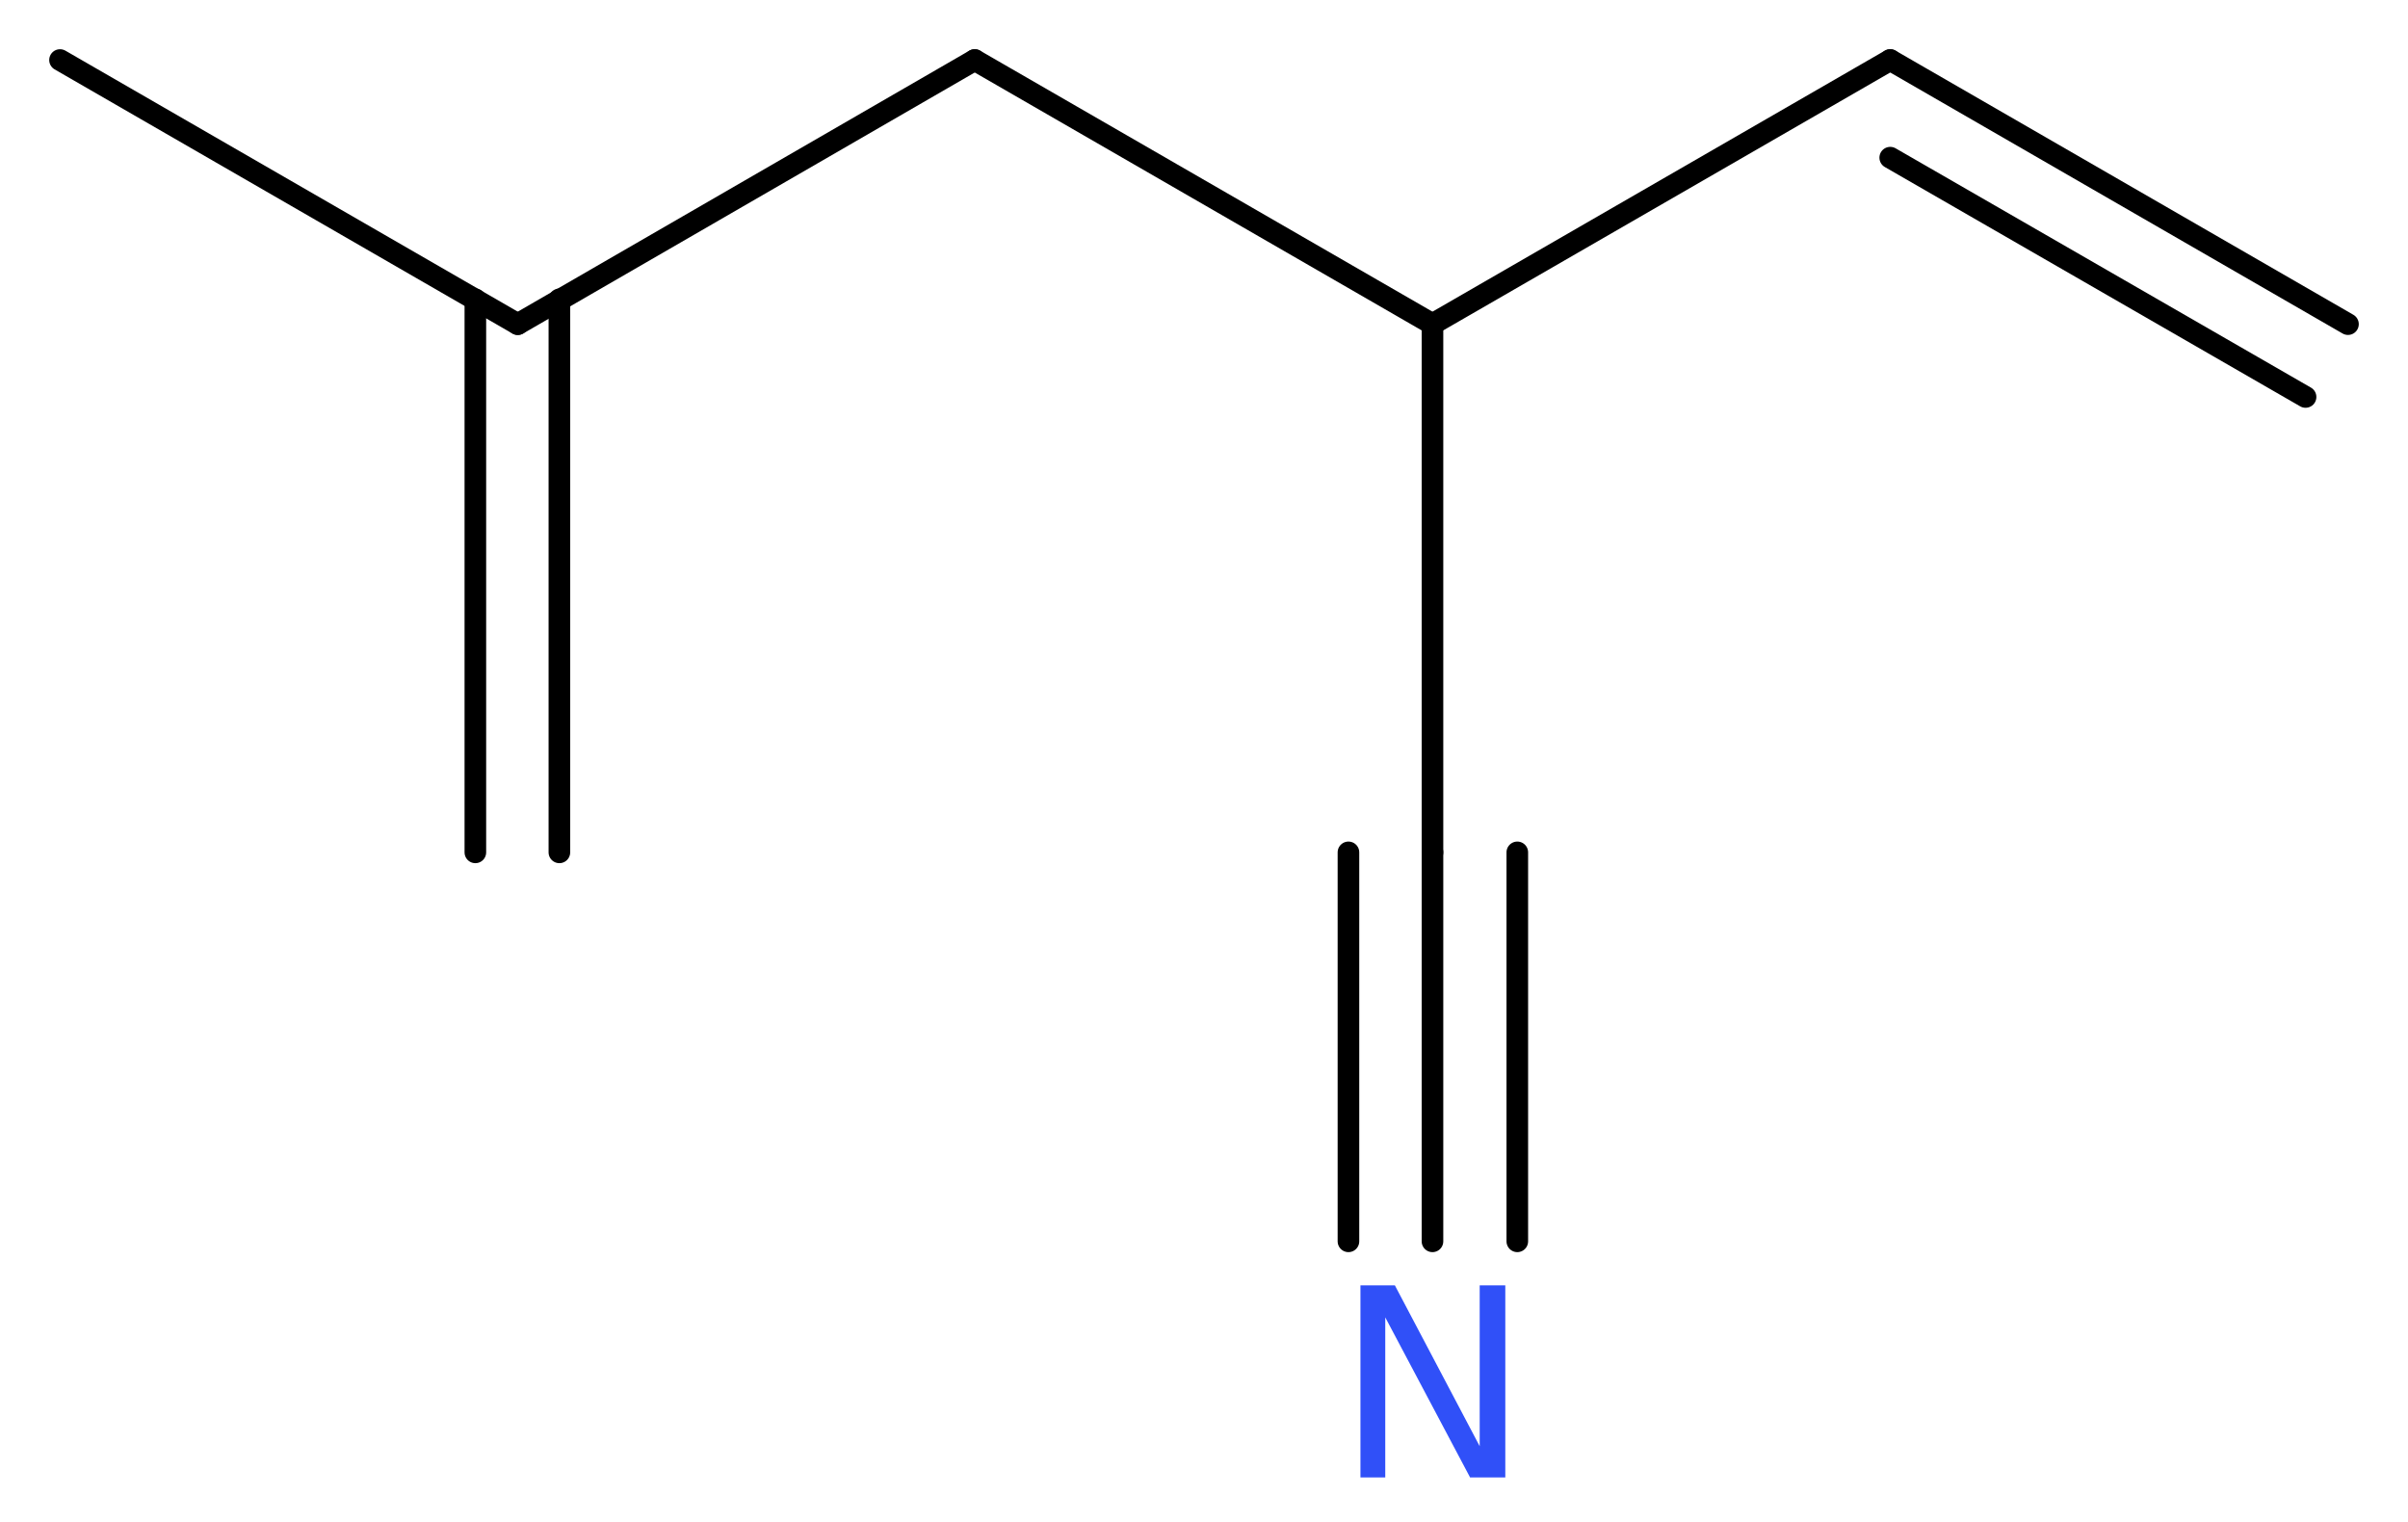<?xml version='1.0' encoding='UTF-8'?>
<!DOCTYPE svg PUBLIC "-//W3C//DTD SVG 1.1//EN" "http://www.w3.org/Graphics/SVG/1.1/DTD/svg11.dtd">
<svg version='1.2' xmlns='http://www.w3.org/2000/svg' xmlns:xlink='http://www.w3.org/1999/xlink' width='30.09mm' height='19.02mm' viewBox='0 0 30.09 19.02'>
  <desc>Generated by the Chemistry Development Kit (http://github.com/cdk)</desc>
  <g stroke-linecap='round' stroke-linejoin='round' stroke='#000000' stroke-width='.27' fill='#3050F8'>
    <rect x='.0' y='.0' width='31.0' height='20.0' fill='#FFFFFF' stroke='none'/>
    <g id='mol1' class='mol'>
      <g id='mol1bnd1' class='bond'>
        <line x1='23.62' y1='.75' x2='29.34' y2='4.05'/>
        <line x1='23.62' y1='1.97' x2='28.81' y2='4.96'/>
      </g>
      <line id='mol1bnd2' class='bond' x1='23.62' y1='.75' x2='17.9' y2='4.05'/>
      <line id='mol1bnd3' class='bond' x1='17.9' y1='4.05' x2='17.9' y2='10.65'/>
      <g id='mol1bnd4' class='bond'>
        <line x1='17.9' y1='10.65' x2='17.9' y2='15.51'/>
        <line x1='18.96' y1='10.65' x2='18.96' y2='15.51'/>
        <line x1='16.85' y1='10.65' x2='16.85' y2='15.51'/>
      </g>
      <line id='mol1bnd5' class='bond' x1='17.9' y1='4.05' x2='12.18' y2='.75'/>
      <line id='mol1bnd6' class='bond' x1='12.18' y1='.75' x2='6.47' y2='4.05'/>
      <g id='mol1bnd7' class='bond'>
        <line x1='6.99' y1='3.74' x2='6.99' y2='10.65'/>
        <line x1='5.94' y1='3.74' x2='5.94' y2='10.65'/>
      </g>
      <line id='mol1bnd8' class='bond' x1='6.47' y1='4.05' x2='.75' y2='.75'/>
      <path id='mol1atm5' class='atom' d='M17.0 16.06h.43l1.06 2.01v-2.01h.32v2.4h-.44l-1.06 -2.0v2.0h-.31v-2.4z' stroke='none'/>
    </g>
  </g>
</svg>
